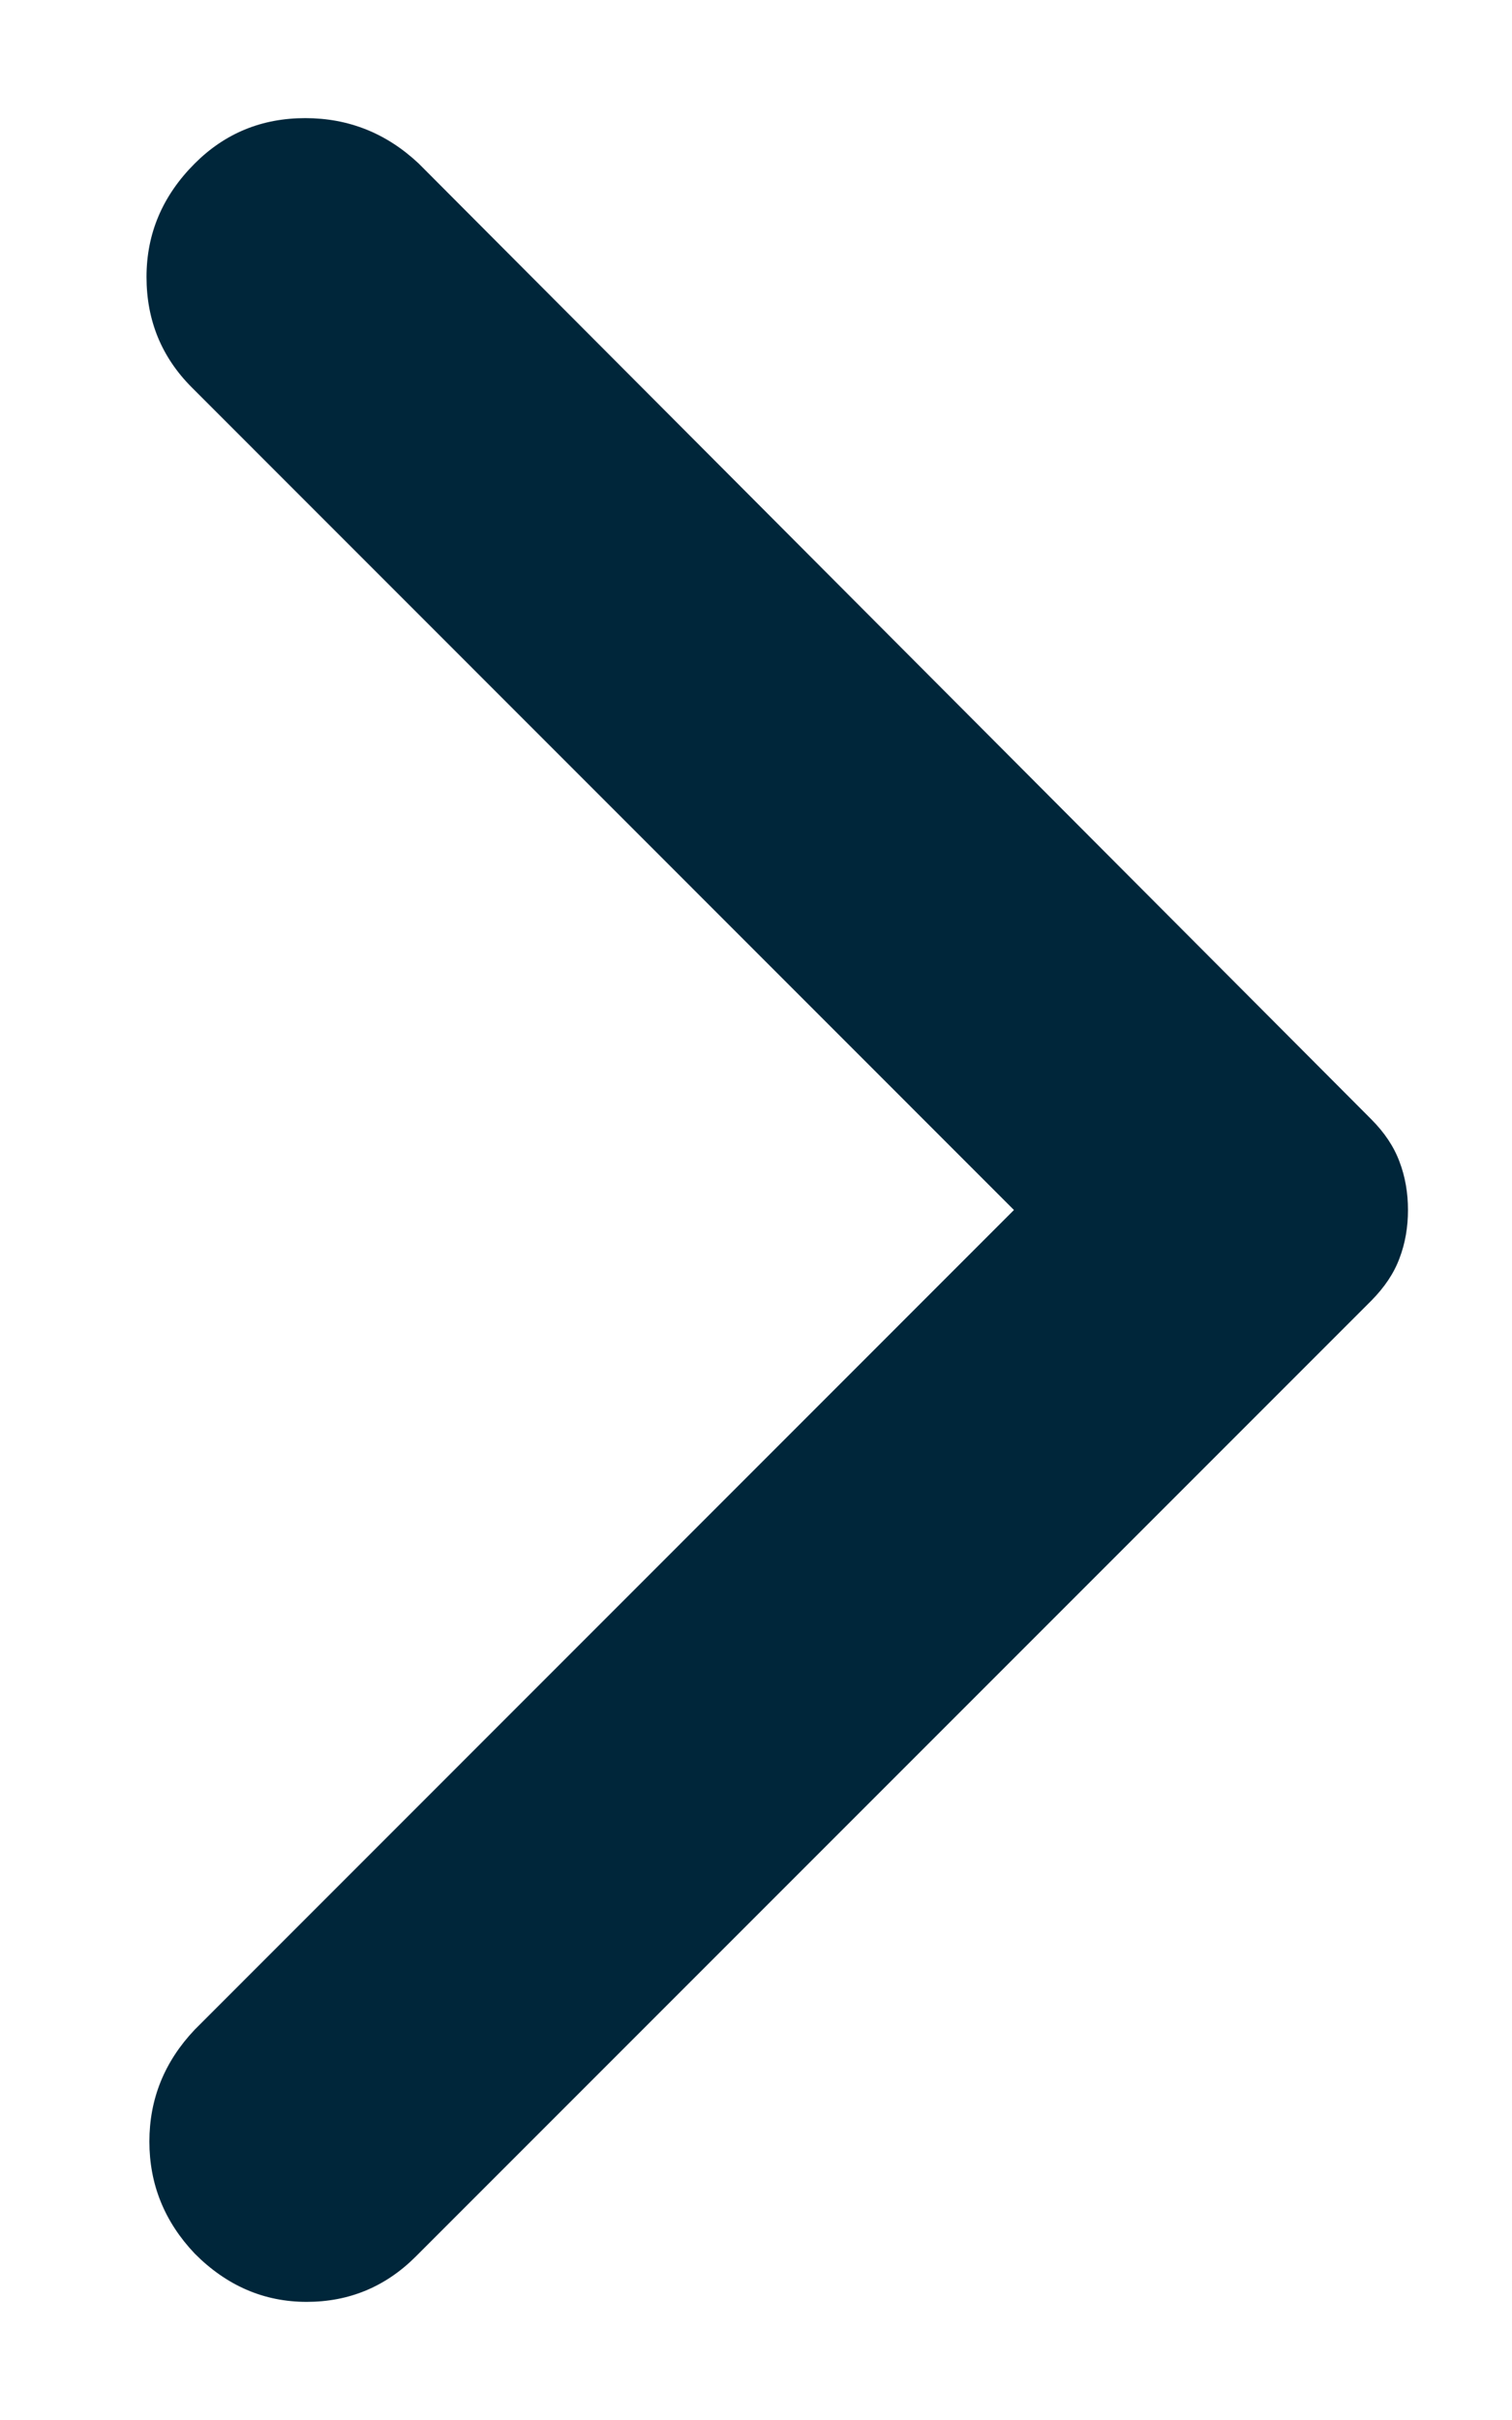 <svg width="10" height="16" viewBox="0 0 10 16" fill="none" xmlns="http://www.w3.org/2000/svg">
<path d="M1.288 14.9C1.087 14.688 0.988 14.441 0.988 14.159C0.988 13.878 1.087 13.631 1.288 13.419L6.706 8L1.269 2.562C1.069 2.362 0.969 2.119 0.969 1.831C0.969 1.544 1.075 1.294 1.288 1.081C1.488 0.881 1.731 0.781 2.019 0.781C2.306 0.781 2.556 0.881 2.769 1.081L9.069 7.4C9.156 7.487 9.219 7.581 9.256 7.681C9.294 7.781 9.312 7.888 9.312 8C9.312 8.113 9.294 8.219 9.256 8.319C9.219 8.419 9.156 8.512 9.069 8.6L2.75 14.919C2.55 15.119 2.309 15.219 2.028 15.219C1.747 15.219 1.5 15.113 1.288 14.9Z" fill="#00263A"/>
</svg>
